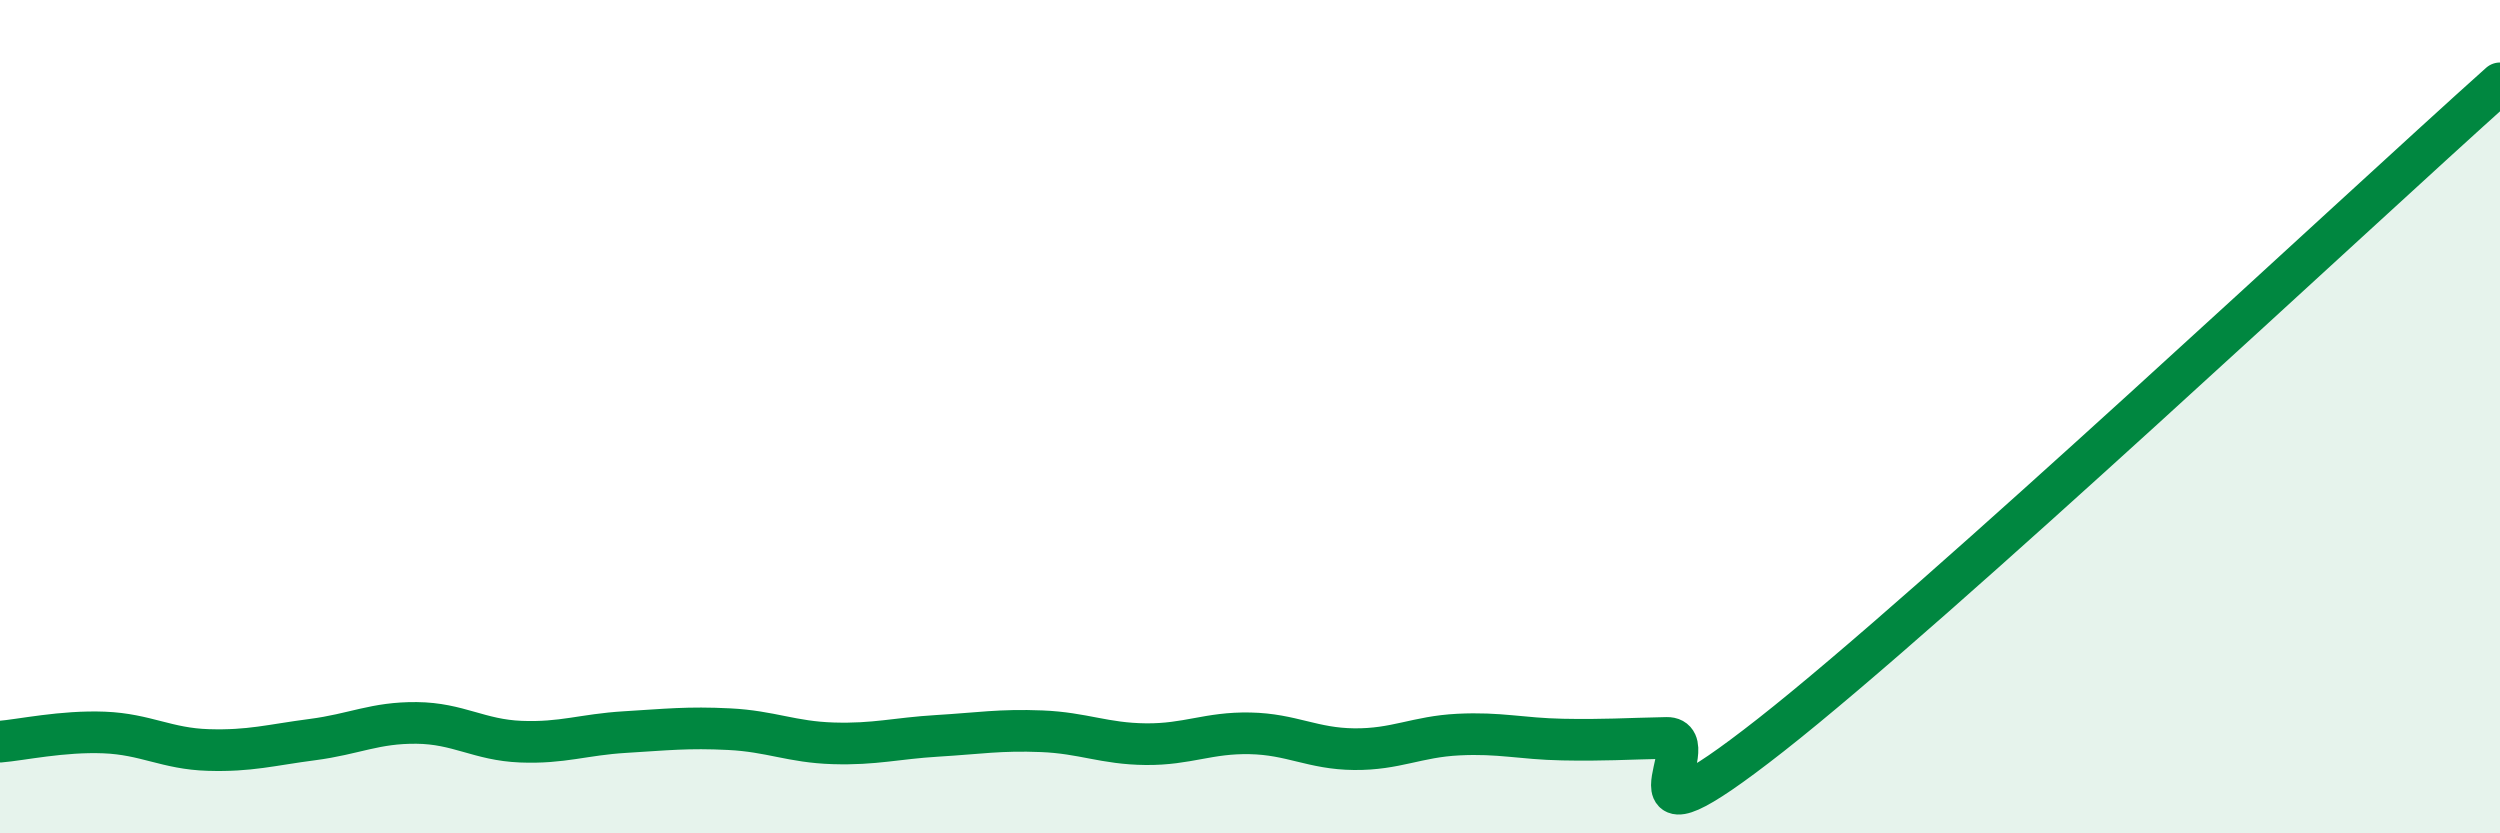 
    <svg width="60" height="20" viewBox="0 0 60 20" xmlns="http://www.w3.org/2000/svg">
      <path
        d="M 0,17.8 C 0.5,17.76 1.5,17.54 2.5,17.58 C 3.5,17.62 4,17.97 5,18 C 6,18.03 6.5,17.88 7.5,17.75 C 8.5,17.62 9,17.34 10,17.35 C 11,17.36 11.5,17.76 12.5,17.8 C 13.5,17.84 14,17.63 15,17.57 C 16,17.51 16.5,17.45 17.5,17.5 C 18.5,17.55 19,17.81 20,17.84 C 21,17.87 21.5,17.72 22.5,17.66 C 23.5,17.6 24,17.51 25,17.55 C 26,17.59 26.5,17.85 27.5,17.86 C 28.5,17.87 29,17.58 30,17.6 C 31,17.62 31.5,17.97 32.5,17.98 C 33.5,17.99 34,17.68 35,17.63 C 36,17.58 36.5,17.73 37.5,17.75 C 38.5,17.77 39,17.73 40,17.71 C 41,17.69 38.5,20.78 42.5,17.64 C 46.5,14.5 56.5,5.13 60,2L60 20L0 20Z"
        fill="#008740"
        opacity="0.1"
        stroke-linecap="round"
        stroke-linejoin="round"
      />
      <path
        d="M 0,17.8 C 0.5,17.76 1.5,17.54 2.5,17.58 C 3.5,17.62 4,17.97 5,18 C 6,18.03 6.5,17.88 7.5,17.75 C 8.5,17.62 9,17.34 10,17.35 C 11,17.36 11.5,17.76 12.5,17.8 C 13.5,17.84 14,17.63 15,17.57 C 16,17.51 16.5,17.45 17.5,17.5 C 18.5,17.55 19,17.81 20,17.84 C 21,17.87 21.5,17.72 22.5,17.66 C 23.5,17.6 24,17.51 25,17.55 C 26,17.59 26.5,17.85 27.5,17.86 C 28.5,17.87 29,17.58 30,17.6 C 31,17.62 31.5,17.97 32.5,17.98 C 33.5,17.99 34,17.68 35,17.63 C 36,17.58 36.5,17.73 37.5,17.75 C 38.5,17.77 39,17.73 40,17.71 C 41,17.69 38.5,20.78 42.5,17.64 C 46.5,14.5 56.5,5.13 60,2"
        stroke="#008740"
        stroke-width="1"
        fill="none"
        stroke-linecap="round"
        stroke-linejoin="round"
      />
    </svg>
  